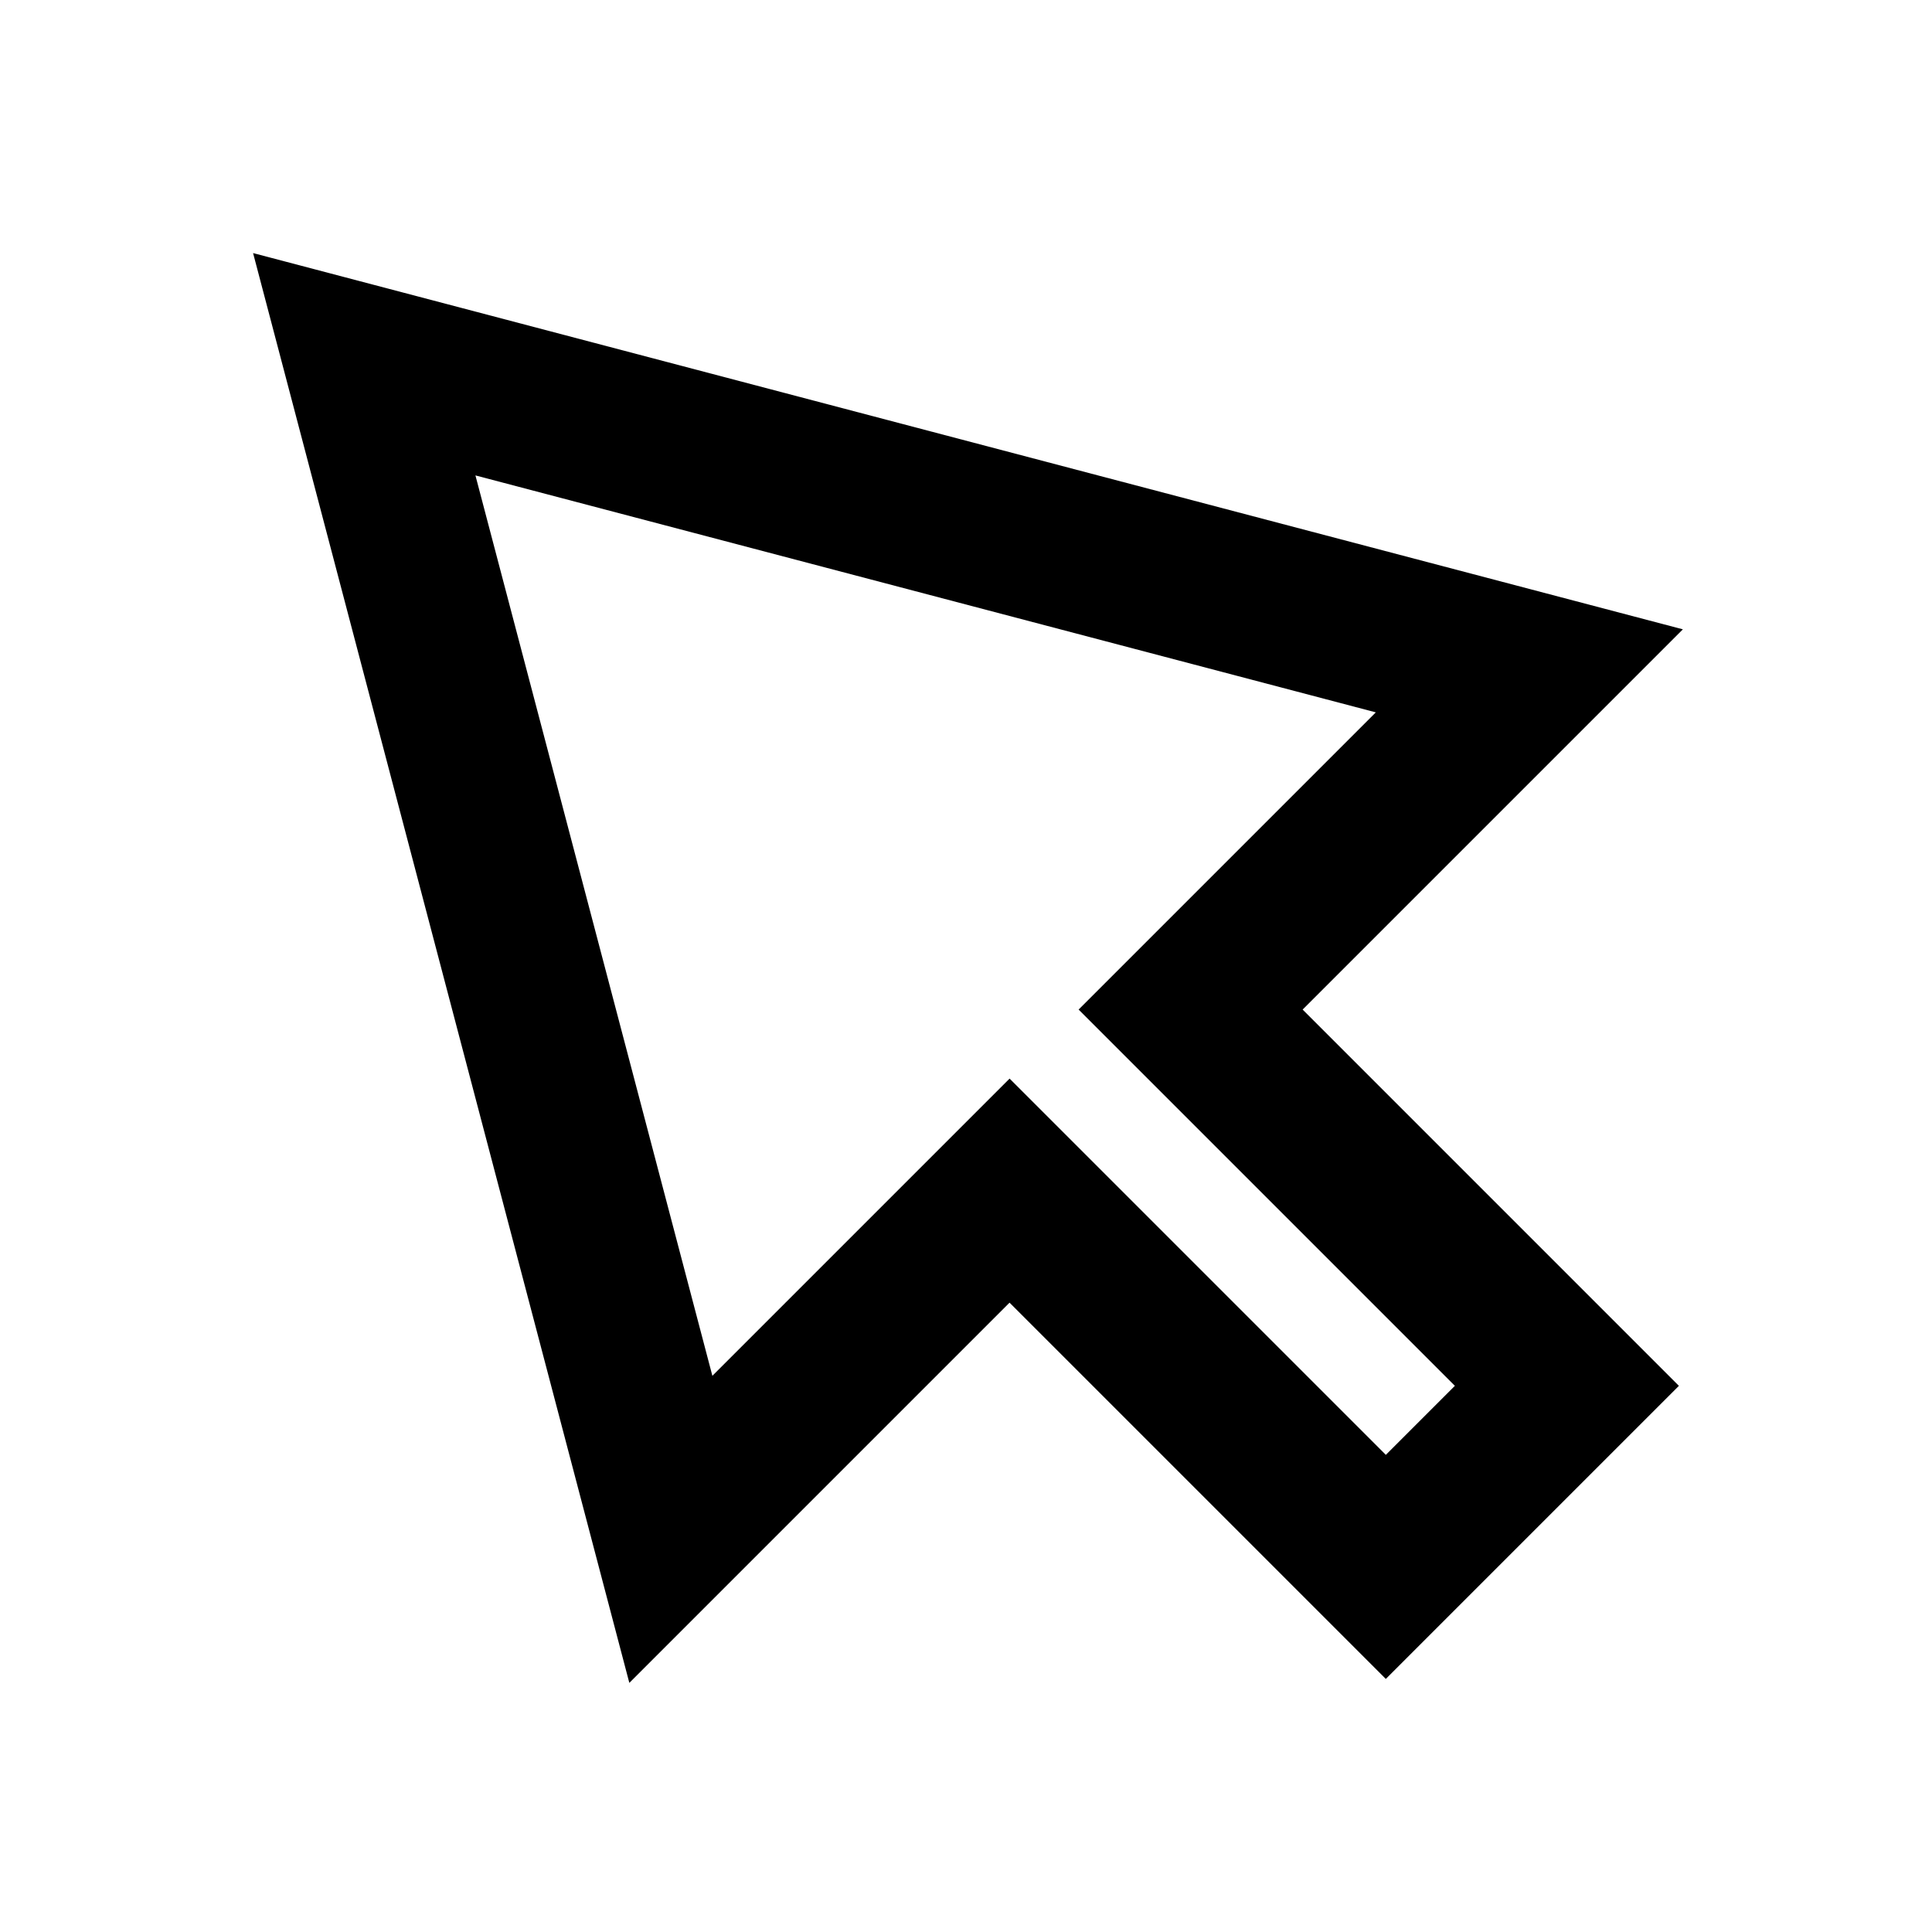 <?xml version="1.0" encoding="UTF-8"?>
<!-- Uploaded to: SVG Repo, www.svgrepo.com, Generator: SVG Repo Mixer Tools -->
<svg fill="#000000" width="800px" height="800px" version="1.1" viewBox="144 144 512 512" xmlns="http://www.w3.org/2000/svg">
 <path d="m589.98 310.78-378.91-99.711 99.711 378.91 100.76-100.76 99.715 99.711 77.668-77.668-99.711-99.715zm-60.422 200.48-99.715-99.715 78.762-78.762-238.61-62.793 62.793 238.61 78.762-78.762 99.715 99.715z" fill-rule="evenodd"/>
</svg>